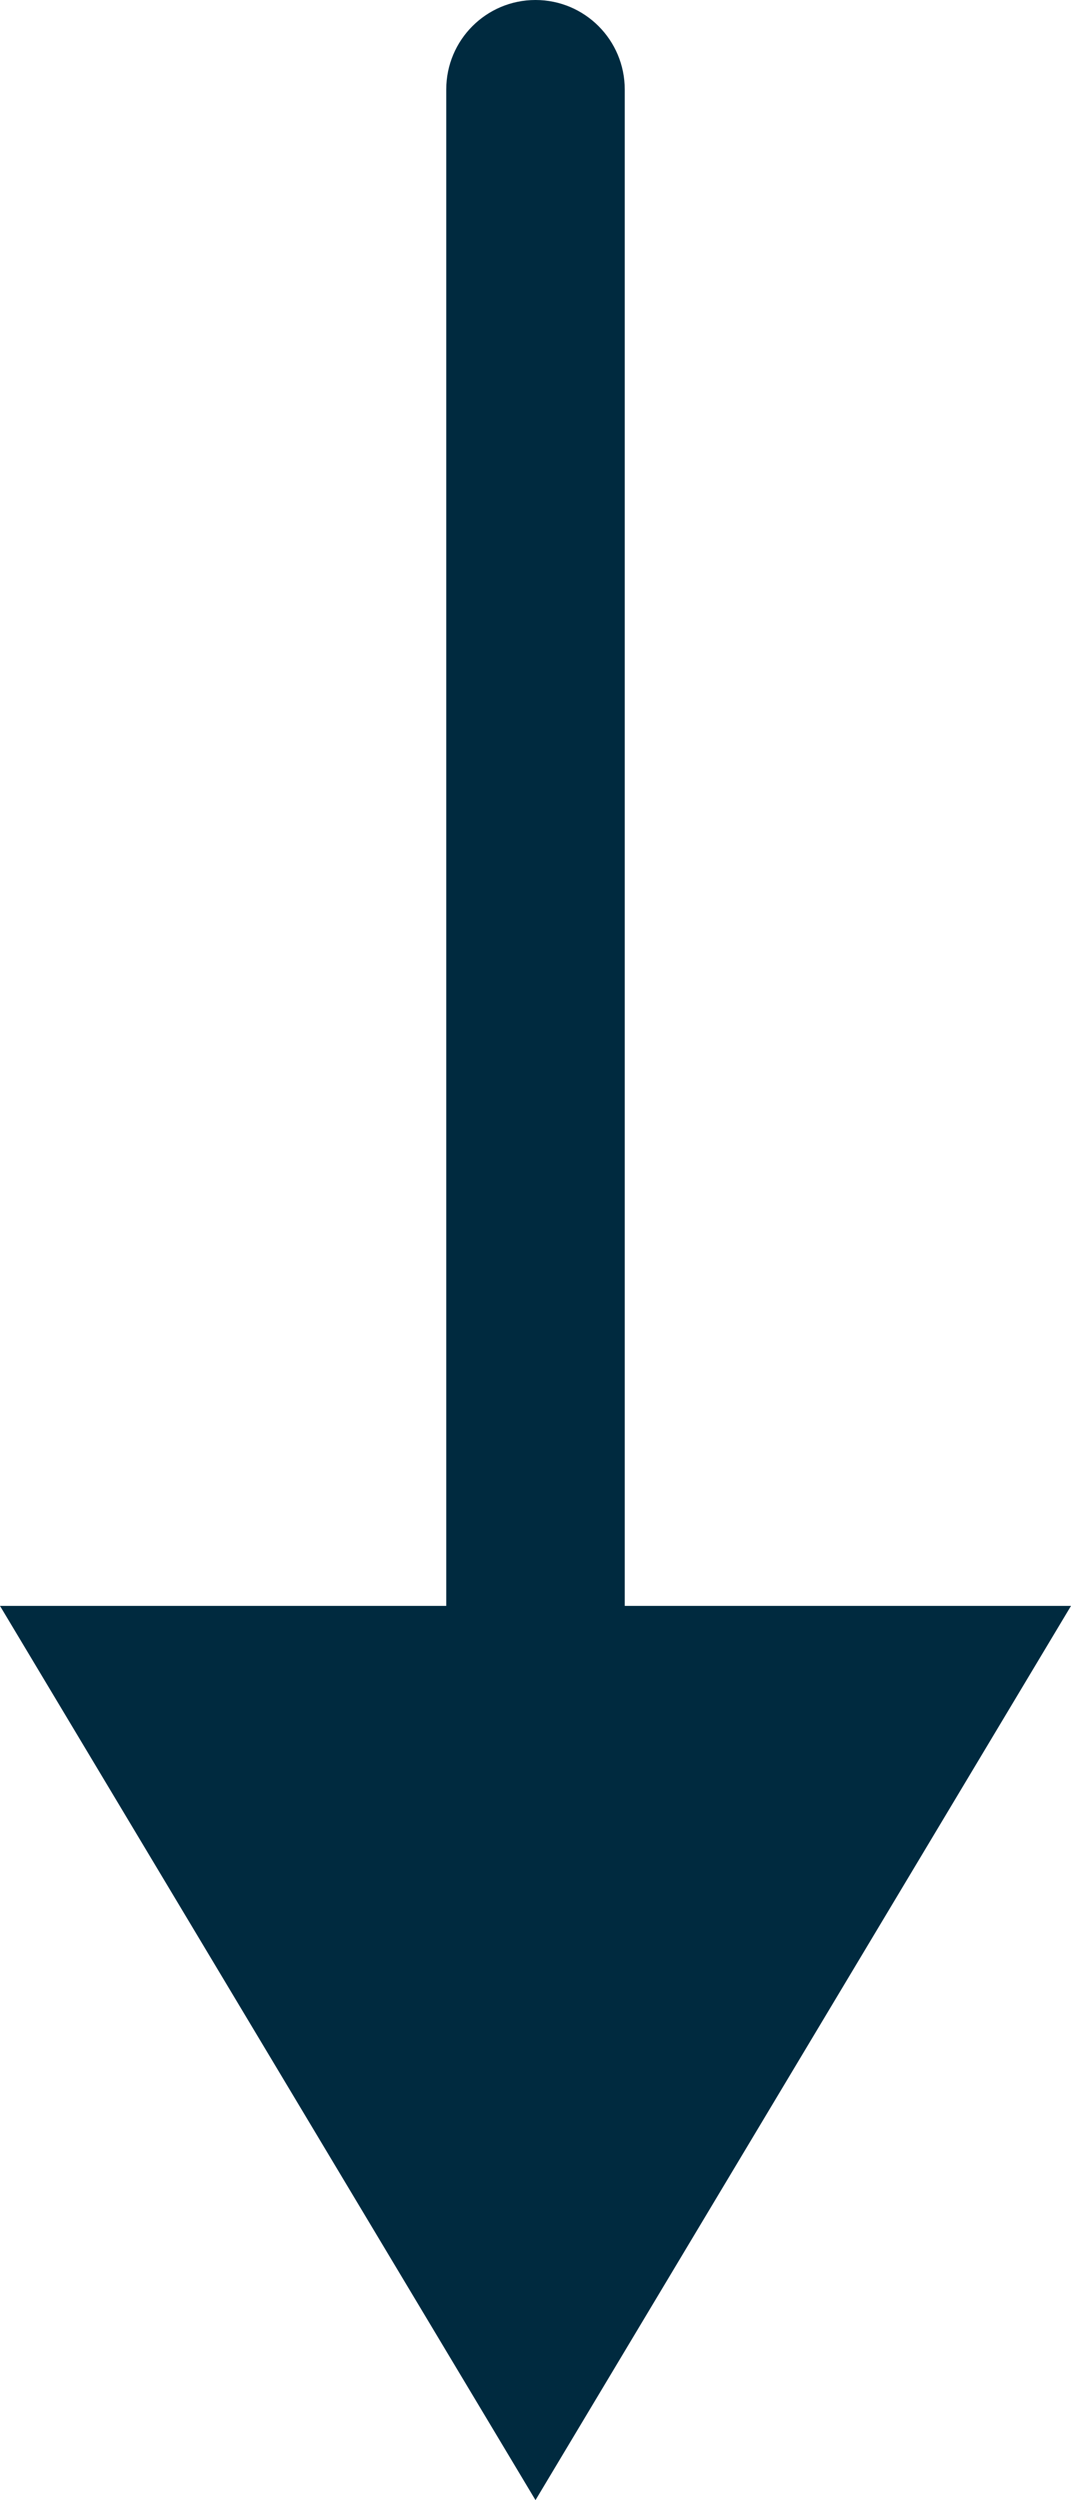 <?xml version="1.0" encoding="UTF-8"?>
<svg width="12px" height="28px" viewBox="0 0 12 28" version="1.1" xmlns="http://www.w3.org/2000/svg" xmlns:xlink="http://www.w3.org/1999/xlink">
    <!-- Generator: Sketch 58 (84663) - https://sketch.com -->
    <title>arrowpath</title>
    <desc>Created with Sketch.</desc>
    <g id="Templates" stroke="none" stroke-width="1" fill="none" fill-rule="evenodd">
        <g id="product" transform="translate(-157, -776)" fill="#002A3F" fill-rule="nonzero">
            <g id="section-00" transform="translate(1, 0)">
                <path d="M162,804 L168,793.985 L163,793.985 L163,777.002 C163,776.448 162.552,776 162,776 C161.448,776 161,776.448 161,777.002 L161,793.985 L156,793.985 L162,804 Z" id="arrowpath"></path>
            </g>
        </g>
    </g>
</svg>